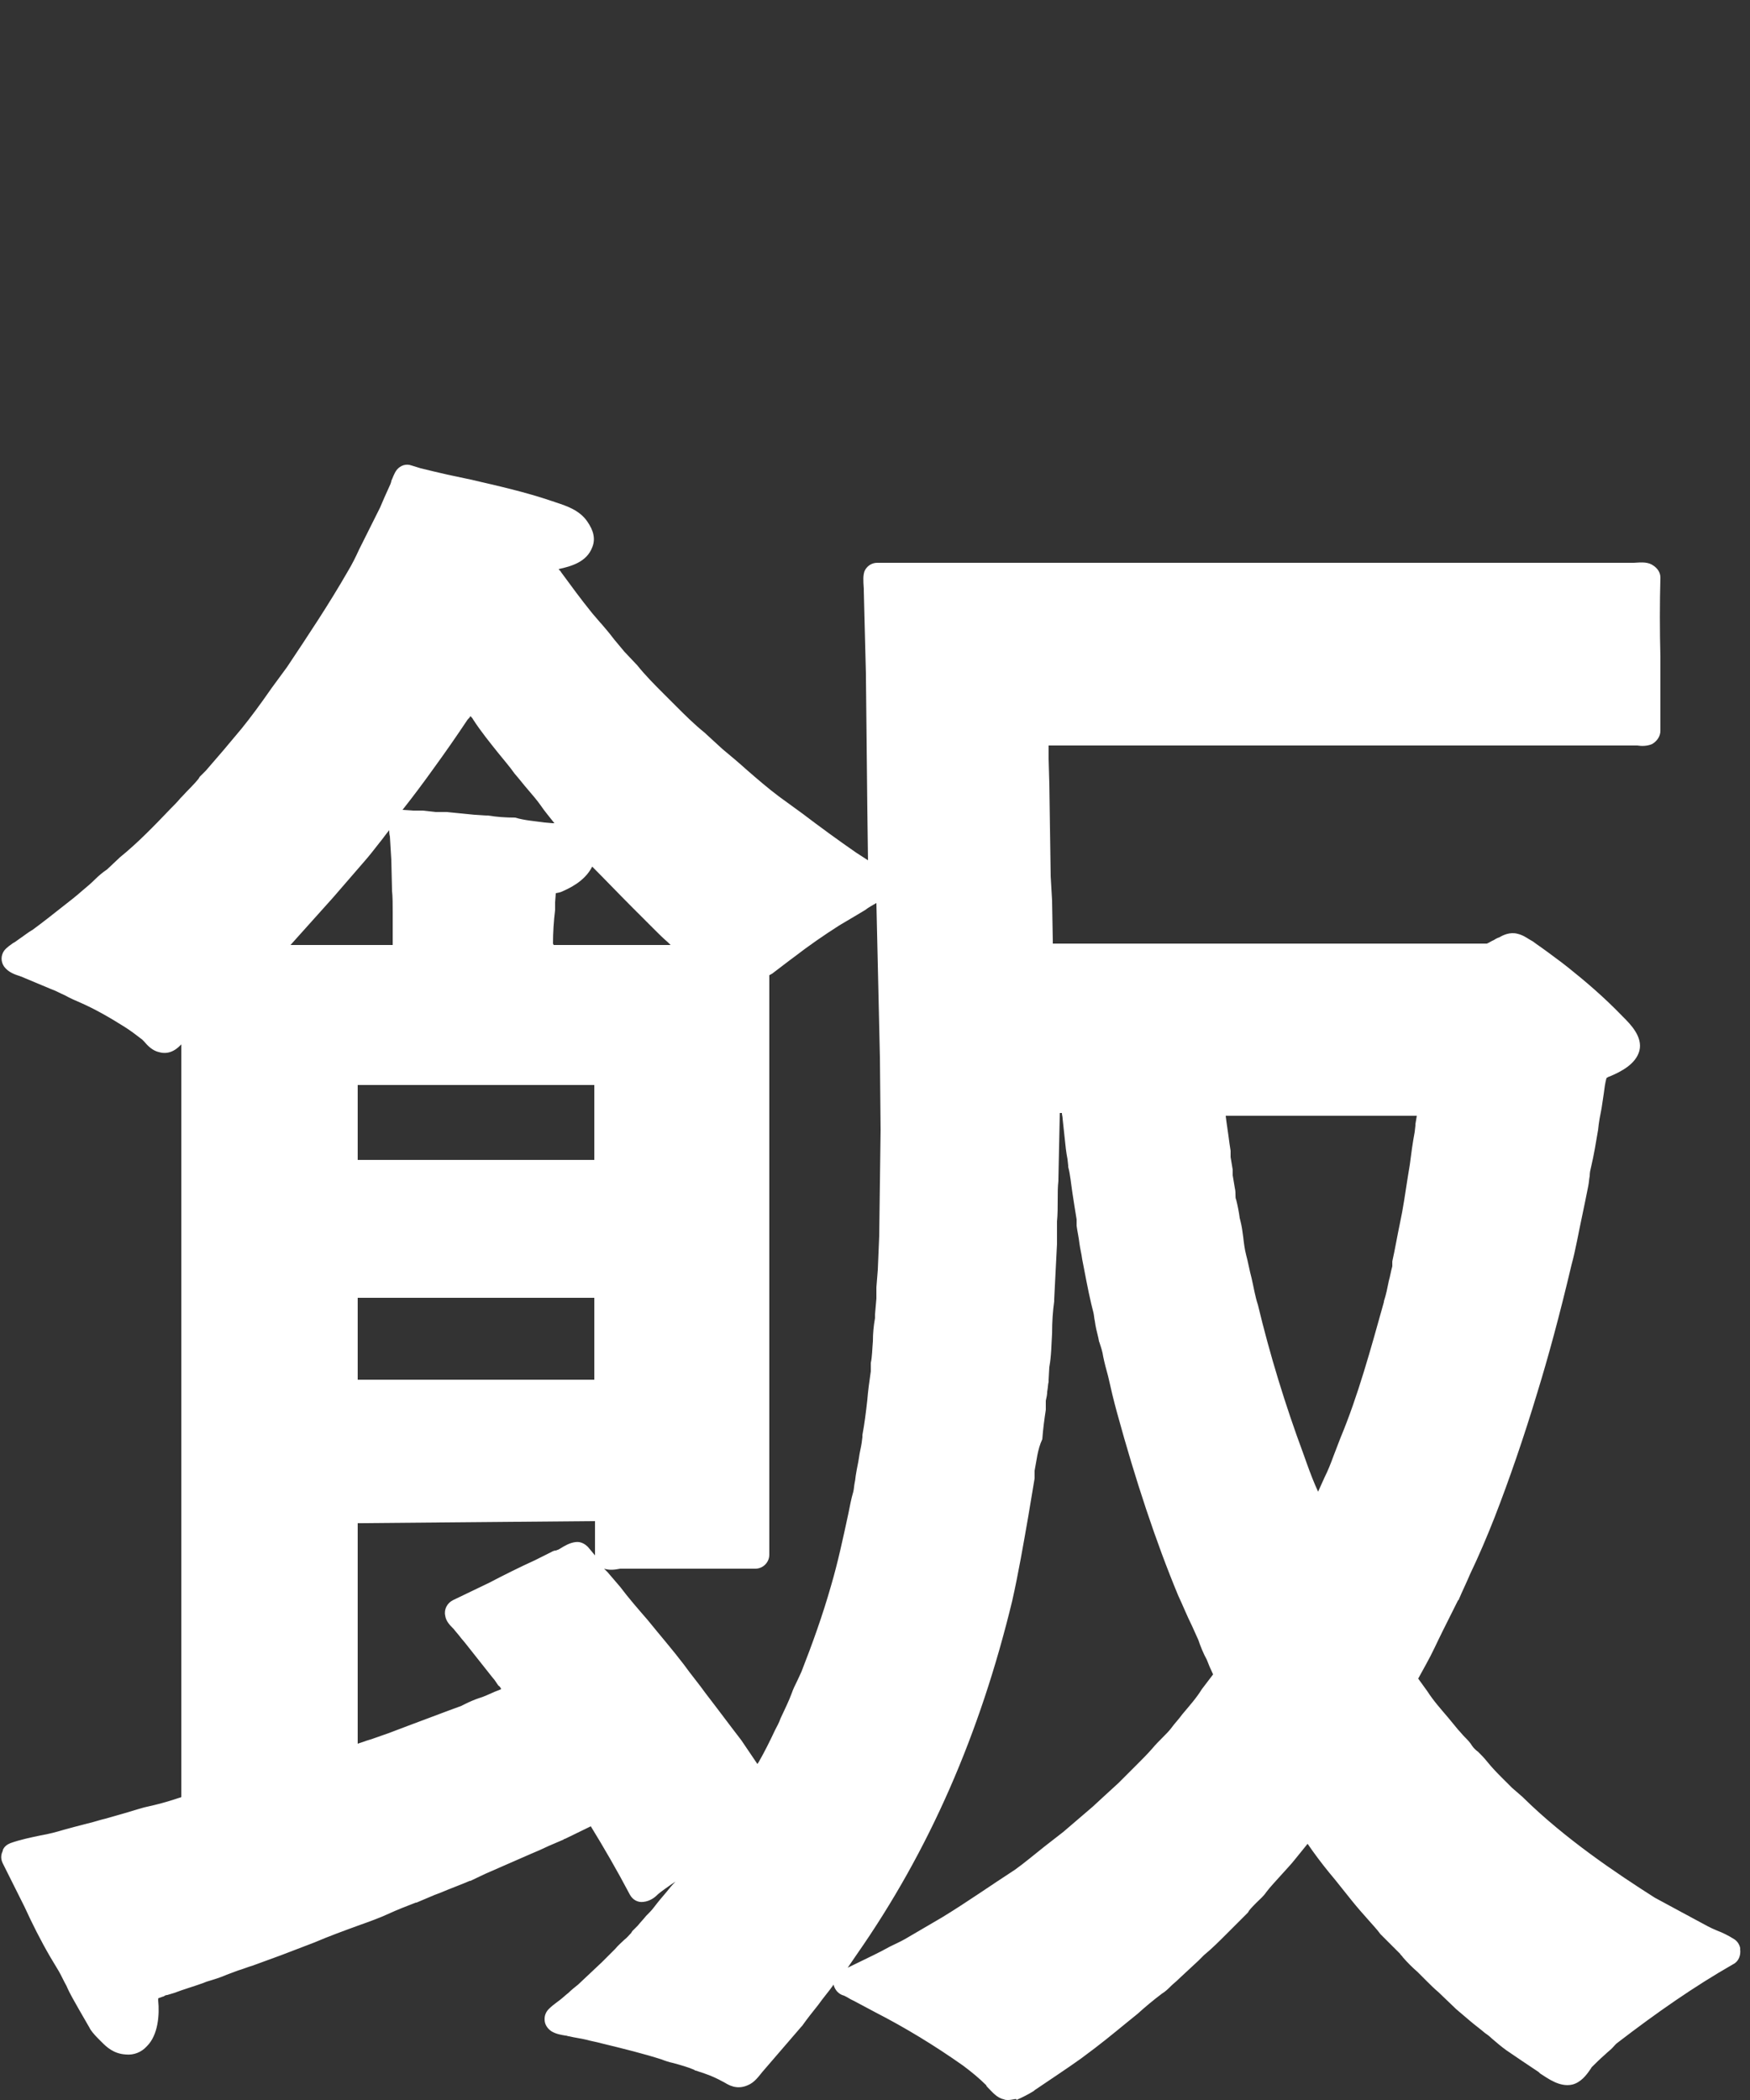 <?xml version="1.0" encoding="utf-8"?>
<!-- Generator: Adobe Illustrator 27.0.0, SVG Export Plug-In . SVG Version: 6.00 Build 0)  -->
<svg version="1.1" id="レイヤー_1" xmlns="http://www.w3.org/2000/svg" xmlns:xlink="http://www.w3.org/1999/xlink" x="0px"
	 y="0px" viewBox="0 0 250 300" style="enable-background:new 0 0 250 300;" xml:space="preserve">
<rect x="0" y="0" width="250" height="300" fill="#333333" stroke="none"/>
<style type="text/css">
	.st0{display:none;}
	.st1{display:inline;}
	.st2{fill:#FF0000;}
	.st3{fill-rule:evenodd;clip-rule:evenodd;fill:#FFFFFF;}
	.st4{fill:#FFFFFF;}
</style>
<g id="レイヤー_1_00000084508000887469200080000014315294546898510238_" class="st0">
	<g class="st1">
		<path class="st2" d="M47.8-602c0,0-1.1,59.1-50.4,108.3c0,0,4.9,2.6,12.6,8.5c8.2,6.3,11.2,11.5,11.2,11.5s36-44.6,52.7-114.2
			c0,0,8.4-1.4,8.9-4.2c0.4-2-3.1-2.8-8.1-4C69.7-597.3,47.8-602,47.8-602z"/>
		<path class="st2" d="M29.8-496.4c0,0,2.7,22.5,2.4,57.4c-0.1,20.5-1.4,53.7-4.6,75.8L60-363c0,0-1.2-24.4-1.2-50.4
			s0-116.5,0-116.5s7.8-2.7,7.8-5.5c0-1.9-2.5-2.8-5.2-3.3c-2.8-0.5-17.8-2.1-17.8-2.1L29.8-496.4z"/>
		<path class="st2" d="M76.7-573.5c0,0,44.3,2.4,83.3,2.4s79-2.4,79-2.4s-1.1,7-1.1,12.8s1.1,13.2,1.1,13.2s-35-2.8-80.8-2.8
			s-81.4,2.8-81.4,2.8s1.2-6.6,1.2-12.9C78-566.7,76.7-573.5,76.7-573.5z"/>
		<path class="st2" d="M101.4-437.7c6.5,0.7,9.1,2.6,22.1,2.6s14.3-2.1,19.5-2.9c3.3-0.5,5.2,24.4-0.1,23.8c-4.7-0.5-6.1-2-19-2
			s-16.6,1.7-22.1,2.3C96.8-413.4,97.1-438.2,101.4-437.7z"/>
		<path class="st2" d="M155.6-437.7c6.5,0.7,11.4,2.6,22.1,2.6c10.7,0,14.3-2.1,19.5-2.9c3.3-0.5,5.2,24.4-0.1,23.8
			c-4.7-0.5-7.2-2-19-2s-16.6,1.7-22.1,2.3C151.1-413.4,151.2-438.2,155.6-437.7z"/>
		<path class="st2" d="M101.4-475.8c6.5,0.7,8.6,2.7,22.1,2.7s14.3-2.2,19.5-2.9c3.3-0.5,5.2,24.3-0.1,23.7
			c-4.7-0.5-11.3-2.1-19-2.1c-8.8,0-16.6,1.7-22.1,2.4C96.8-451.7,97.1-476.2,101.4-475.8z"/>
		<path class="st2" d="M131.8-601.7c0,0-4.6,36.8-25.8,60.4c-21.2,23.6-40,35-54,43.3c0,0,18.9,11.8,24.7,18.2c0,0,53-39.2,67.7-74
			c14.2-34.2,14.6-36.9,14.6-36.9s8.9-0.4,9.1-2.9s-4.5-3.2-6.8-3.6C160.1-597.6,131.8-601.7,131.8-601.7z"/>
		<path class="st2" d="M160.4-560c0,0,10.9,47.6,66.1,74.2c0,0,18.9-16.4,26.1-19.1c0,0-45.5-13.4-61.3-48.2L160.4-560z"/>
		<path class="st2" d="M82.2-490.5c0,0,2.1,34.7-0.7,90.5h27.7c0,0-3.9-81.1,0.3-112.8L82.2-490.5z"/>
		<path class="st2" d="M189.1-410.2h29c0,0-5.6-55.4,1.4-103h-30.4C189.1-513.2,194.1-457.5,189.1-410.2z"/>
		<path class="st2" d="M135.4-533.5c0,0,0,122.9,0,134.4c0,26.2,19.7,33.5,53.2,33.5c33.8,0,60.4-3.9,63.1-40.7
			c0,0-5.2-2.6-13.7-9.5c-5.7-4.6-11.3-11.1-11.3-11.1c0.8,7.8,4.9,34.8-19,34.8c-24.7,0-44.5,3-44.5-10.6s0-120.9,0-120.9
			c2.8-0.4,7.6-3,7.5-4.7s-3.1-2.3-6.4-2.6C160.9-531.3,135.4-533.5,135.4-533.5z"/>
		<path class="st2" d="M101.4-514c6.5,0.7,10.5,2.6,22.1,2.6s14.3-2.1,19.5-2.9c3.3-0.5,5.2,24.4-0.1,23.8c-4.7-0.5-11.3-2-19-2
			c-8.8,0-16.6,1.7-22.1,2.3C96.8-489.8,97.1-514.5,101.4-514z"/>
		<path class="st2" d="M155.6-475.8c6.5,0.7,11.9,2.7,22.1,2.7c10.2,0,14.3-2.2,19.5-2.9c3.3-0.5,5.2,24.3-0.1,23.7
			c-4.7-0.5-11.3-2.1-19-2.1c-8.8,0-16.6,1.7-22.1,2.4C151.1-451.7,151.2-476.2,155.6-475.8z"/>
		<path class="st2" d="M155.6-514c6.5,0.7,9.9,2.6,22.1,2.6c12.2,0,14.3-2.1,19.5-2.9c3.3-0.5,5.2,24.4-0.1,23.8
			c-4.7-0.5-11.3-2-19-2c-8.8,0-16.6,1.7-22.1,2.3C151.1-489.8,151.2-514.5,155.6-514z"/>
	</g>
	<g class="st1">
		<path class="st2" d="M57.9,57.6c0,0-10.2,44.2-60.1,70.7c0,0,13.1,7.5,22,19.9c0,0,40.2-30.4,63-78.4c0,0,5.7-0.5,6.1-2.7
			s-3-3.6-7.2-4.6C77.6,61.4,57.9,57.6,57.9,57.6z"/>
		<path class="st2" d="M67.9,84.8c0,0,17.3,34.1,38.4,49.5c0,0,18.2-13.9,26.1-17.7c0,0-32.9-14.3-52.1-50.6L67.9,84.8z"/>
		<path class="st2" d="M57.2,113.2V132h21.5l0.3-11.9c0,0,6.1-2,6.2-4.3s-3.5-2.6-6.2-2.6S57.2,113.2,57.2,113.2z"/>
		<path class="st2" d="M23.3,128.8c0,0,7.2,58.1-1.7,141.2l30.7-14.7c0,0-4.2-56-1.5-112.3L23.3,128.8z"/>
		<path class="st2" d="M30.3,128.3c0,0,24.2,2.5,38.5,2.5s38.8-3.1,38.8-3.1v21.9c0,0-28.4-2.5-38.2-2.5s-37.9,2.5-37.9,2.5
			L30.3,128.3z"/>
		<path class="st2" d="M30.3,159.6c0,0,22.5,2.5,36,2.5s36.2-3.1,36.2-3.1v22c0,0-26.6-2.5-35.7-2.5S31.3,181,31.3,181L30.3,159.6z"
			/>
		<path class="st2" d="M30.3,191.1c0,0,22.5,2.7,36,2.7s36.2-3.4,36.2-3.4v23.9c0,0-26.6-2.7-35.7-2.7s-35.4,2.7-35.4,2.7
			L30.3,191.1z"/>
		<path class="st2" d="M81.6,131.4c0,0,3.7,23.3,3.7,41.1s-2.8,47.9-2.8,47.9s6.9-1.4,13.9-1c7.9,0.3,13.3,1,13.3,1
			s-2.4-28.6-2.4-44.8s1.6-44.5,1.6-44.5L81.6,131.4z"/>
		<path class="st2" d="M3.3,257c0,0,47.3-4.3,72.8-20.7l17.3,17.9c0,0-37.7,19.2-71.3,26.3c0,0,1.2,5.8-1,7.2
			c-2.1,1.3-4.6-2-5.9-4.9S3.3,257,3.3,257z"/>
		<path class="st2" d="M65.6,232.5c0,0,14.6,8.3,29.7,38.8l20.3-12.9c0,0-14.5-22.3-28-34.1L65.6,232.5z"/>
		<path class="st2" d="M150.9,101.1c0.7,6.1,0.6,6.3,0.3,79.2c-0.4,72.9-43.2,110.8-43.2,110.8c-10-8.6-30-10.4-30-10.4
			c32.2-27.2,42.5-62.2,46.5-99c3.9-36.8,1.1-110.1,1.1-110.1s31.7,2.7,61.7,2.7s54.6-2.3,54.6-2.3s-1.4,7.1-1.4,13.8
			c0,6.6,2.2,15,2.2,15s-32.5-2-55.9-2C170.3,98.8,150.9,101.1,150.9,101.1z"/>
		<path class="st2" d="M147.1,126.4c0,0,16.5,3.2,38.6,2.8c12.4-0.2,23.7-1.4,33.6-2.8c0,0,16,17.8,16,18
			c-5.7,38-21.1,111.3-84.6,149.6c0,0-5-7.9-25.4-19.3c0,0,73.3-28.6,80.4-120.4c0,0-6.2-2.1-17-2.3c-10.9-0.1-16.7,2.1-34.5,7.6
			L147.1,126.4z"/>
		<path class="st2" d="M170.2,143.9c0,0,7.4,93,82.8,128.7c0,0-10.2,2.2-25.4,21.4c0,0-74.2-41.3-78.2-148.7L170.2,143.9z"/>
	</g>
</g>
<g>
	<path class="st3" d="M246.9,278.5c-1.1-0.7-2.4-1.1-3.6-1.7c-1.6-0.8-3.3-1.8-4.9-2.6c-0.9-0.5-1.8-1-2.8-1.5
		c-6.9-4.4-13.6-9-19.2-14.6c-0.5-0.5-1.1-0.9-1.6-1.4c-0.4-0.4-0.8-0.8-1.2-1.3c-0.9-0.8-1.8-1.8-2.6-2.7c-0.6-0.8-1.4-1.4-2-2.2
		s-1.4-1.5-2.1-2.3c-1.5-1.8-3-3.6-4.4-5.5c-0.7-0.9-1.4-1.9-2.1-2.8c0.6-1.1,1.2-2.1,1.8-3.2c1.1-1.9,2-3.9,3-5.8
		c0.5-1,1-2,1.5-3.1c1.7-3.9,3.5-7.7,5.1-11.7c2.3-5.7,4.4-11.7,6.1-17.6c1.8-5.9,3.4-12,4.8-18.2c0.9-3.8,1.6-7.5,2.4-11.3
		c0.2-1,0.2-1.8,0.5-2.7c0.6-2.7,1-5.5,1.5-8.2c0.3-1.5,0.4-3,0.8-4.5c0-0.2,0.1-0.5,0.1-0.7c0.2-0.3,1.1-0.6,1.5-0.7
		c1-0.4,2.8-1.2,3.1-2.3c0.2-1-1.4-2.5-1.9-3c-2.4-2.5-5-4.8-7.6-6.9c-1.5-1.1-2.8-2.3-4.4-3.3c-0.6-0.4-1.2-1-1.9-1.1
		c-0.4-0.1-0.9,0.2-1.2,0.4c-0.7,0.4-1.6,1-2.5,1.2c-4.6,0-9.1,0-13.7,0c-11.3,0-22.5,0-33.8,0c-3.7,0-7.3,0-11,0
		c-1.2,0-2.4,0-3.6,0c-0.7,0-1.5,0-2.1,0c-0.2-0.3,0-1.6-0.1-2.1c0-2-0.1-3.9-0.1-5.8c-0.1-1.2-0.1-2.4-0.2-3.6c0-0.5,0-1,0-1.5
		s0-1,0-1.5c0-0.6,0-1.3,0-1.9c0-0.7-0.1-1.4-0.1-2c0-0.9,0-1.8-0.1-2.7c0-1.3,0-2.5,0-3.8c0-1.2-0.1-2.4-0.1-3.6c0-0.5,0-1,0-1.4
		c0-0.8,0-1.6-0.1-2.4c0.1-0.2,1-0.1,1.3-0.1c1.3,0,2.6,0,4,0c5.4,0,10.8,0,16.2,0c15.7,0,31.2,0,46.9,0c4.6,0,9,0,13.6,0
		c1.3,0,2.6,0,3.9,0c0.5,0,1.3,0.1,1.7-0.1c0-2.3,0-4.6,0-6.8c0-5,0-10.3,0-15.1c-0.3-0.2-1.7-0.1-2.2-0.1c-1.9,0-3.7,0-5.6,0
		c-6.9,0-13.8,0-20.7,0c-27.2,0-54.2,0-81.4,0c-0.1,0.3,0,1.5,0,1.9c0,1.7,0.1,3.3,0.1,5c0.1,2.3,0.1,4.6,0.2,6.8c0,1.1,0,2.3,0,3.4
		c0,0.7,0,1.4,0,2c0,1.8,0.1,3.7,0.1,5.5c0,2.8,0,5.6,0.1,8.3c0,1.5,0.1,3,0.1,4.4c0,0.7,0,1.5,0,2.2c0,0.5,0,1,0,1.4
		c0,1.5,0,3,0.1,4.5c0,1.4,0,2.8,0,4.2c0,0.6,0,1.3,0.1,1.9c0,1.2,0.1,2.3,0.1,3.5c0.1,2.6,0.1,5.3,0.2,7.8c0,0.5,0,1,0,1.5
		c0,1.4,0.1,2.8,0.1,4.2c0,1,0,1.9,0,2.9c0,2.5,0,5.1,0,7.5s0,5.1-0.1,7.5c0,1.1-0.1,2.1-0.1,3.2c0,1.5,0,3-0.1,4.6
		s-0.1,3.2-0.2,4.8c-0.1,0.8-0.1,1.7-0.2,2.5c0,0.5,0,1.1,0,1.6c-0.1,0.8-0.1,1.6-0.2,2.3c0,0.2,0,0.5,0,0.7
		c-0.3,2.1-0.2,4.6-0.5,6.5c0,0.4,0,0.7,0,1.1c-0.5,3.1-0.6,6.2-1.2,9.2c0,0.3,0,0.6-0.1,0.9c-0.3,1.5-0.5,3.1-0.8,4.6
		c-0.2,1-0.2,1.7-0.4,2.7c-1,4.7-1.9,9.2-3.2,13.6c-1.2,4.3-2.6,8.4-4.2,12.4c-0.4,1-1,2-1.3,3.1c-0.5,1.3-1,2.6-1.6,3.8
		c-1,2.1-2,4.3-3.2,6.2c-0.4,0.7-0.8,1.4-1.2,2.1c-0.1,0.3-0.4,0.5-0.4,0.8h-0.1c-0.5-0.5-0.8-1.2-1.2-1.8c-0.9-1.4-1.9-2.7-2.8-4.1
		c-2.7-3.7-5.5-7.2-8.1-10.8c-2.9-3.8-6-7.3-9-11.1c-1.1-1.4-2.3-2.6-3.4-4c-0.4-0.5-0.8-1-1.3-1.5c-0.5,0.1-1.4,0.6-1.8,0.8
		s-0.7,0.3-1.1,0.5c-0.7,0.4-1.5,0.8-2.2,1.1c-4,1.7-7.7,3.9-11.7,5.7c0.1,0.3,0.6,0.8,0.8,1.1c0.6,0.7,1.2,1.4,1.8,2.1
		c1.3,1.6,2.5,3.2,3.8,4.8c0.9,1.2,1.7,2.6,2.7,3.7v0.1c-0.1,0.2-1.3,0.5-1.6,0.7c-1.4,0.5-2.7,1.1-4.2,1.6c-0.8,0.3-1.7,0.7-2.4,1
		c-1.2,0.5-2.4,0.9-3.5,1.4c-2.3,0.9-4.7,1.7-6.9,2.6c-0.6,0.2-1.3,0.4-1.9,0.6c-1,0.4-2.1,0.7-3.2,1.1c-0.6,0.2-1.3,0.4-1.9,0.7
		l0,0c-0.1-0.2,0-0.5,0-0.7c0-0.7,0-1.5,0-2.2c0-2.4,0-4.8,0-7.1c0-8.7,0-17.4,0-26.2c12.6,0,25.2,0,37.7,0c0.2,0.3,0.1,1.4,0.1,1.9
		c0,1.6,0,3.1,0,4.7c0.3,0.2,1.1,0.1,1.6,0.1c1.3,0,2.5,0,3.8,0c5.1,0,10.1,0,15.3,0c0-27.9,0-55.7,0-83.7c0.1-0.3,0.8-0.8,1.1-1
		c1.1-0.9,2.2-1.7,3.4-2.6c2.1-1.5,4.3-3,6.5-4.5c0.9-0.5,1.8-1,2.7-1.6c1.5-0.9,3-2,4.7-2.6c0-0.1-0.9-0.6-1.1-0.7
		c-1-0.6-1.9-1.3-2.9-1.9c-3.8-2.6-7.4-5.4-11.1-8c-2.9-2.1-5.4-4.6-8.1-6.7c-0.8-0.8-1.6-1.5-2.4-2.3c-1.8-1.5-3.5-3.2-5.1-4.9
		c-1.7-1.7-3.4-3.3-4.9-5.2c-0.6-0.6-1.2-1.2-1.8-1.9c-1.1-1.4-2.4-2.6-3.5-4.1c-0.4-0.5-0.8-1-1.2-1.4c-1.5-2-3-3.9-4.5-5.9
		c-0.5-0.7-1-1.4-1.4-2.1c-0.1-0.2-0.3-0.4-0.4-0.6c0-0.2,0.2-0.3,0.2-0.5c0.4-0.2,1-0.1,1.4-0.2c1.6-0.4,3.9-0.7,4.4-2.1
		c0.3-0.7-0.2-1.4-0.5-1.8c-0.9-1.2-2.5-1.6-4.1-2.2c-4.2-1.5-8.7-2.4-13.3-3.4c-1.7-0.4-3.6-0.8-5.4-1.2c-0.4-0.1-0.9-0.2-1.3-0.4
		c-0.3,0.4-0.4,1-0.7,1.5c-0.5,1.1-1,2.3-1.5,3.4c-0.6,1.2-1.2,2.5-1.9,3.7c-1,1.8-1.9,3.7-2.9,5.5c-2.9,5-5.9,9.6-9.1,14.3
		c-0.7,0.9-1.3,1.7-2,2.6c-1.4,2-2.9,3.9-4.4,5.8c-0.9,1-1.7,2.1-2.6,3.1c-0.9,1-1.7,2-2.6,2.9c-0.3,0.3-0.6,0.6-0.9,0.9
		c-0.8,1-1.8,2-2.7,2.9c-2.9,3-5.7,6.1-8.9,8.7c-0.6,0.6-1.2,1.1-1.8,1.7c-1.2,1-2.3,2.1-3.6,3c-2.4,1.9-4.7,3.8-7.1,5.6
		c-0.9,0.6-1.8,1.3-2.6,1.9c-0.3,0.2-0.9,0.5-1,0.7c0.3,0.4,1.1,0.5,1.6,0.7c1.4,0.6,2.9,1.2,4.3,1.8s2.7,1.4,4.1,1.9
		c2.4,1,4.6,2.3,6.7,3.7c0.9,0.6,1.8,1.3,2.7,2c0.4,0.4,1.1,1.3,1.6,1.4c0.7,0.2,1.1-0.5,1.4-0.8c0.9-0.8,1.8-1.6,2.7-2.3
		c0.1-0.1,0.2-0.2,0.4-0.4H28c0,0,0,0,0.1,0c0,37.8,0,75.6,0,113.4c-0.1,0.2-1.3,0.4-1.6,0.5c-1.7,0.6-3.5,1-5.2,1.4
		c-1.8,0.5-3.7,1.1-5.5,1.6c-2,0.6-4,1-5.8,1.6c-2.5,0.7-5.1,1-7.4,1.8l0,0c1,2.1,2.1,4.3,3.1,6.3c1.1,2.5,2.3,4.9,3.6,7.1
		c0.3,0.6,0.5,1.1,0.8,1.7c1,1.8,1.9,3.7,2.9,5.4c0.5,0.9,1,1.8,1.5,2.6c0.4,0.6,0.9,1,1.4,1.5c0.6,0.6,1.2,1.2,2.2,1.2
		c2.1,0.1,2.8-3.2,2.5-5.6c0-0.2-0.2-1.8-0.2-1.8c0.1-0.2,1.9-0.7,2.2-0.8c0.5-0.2,1-0.3,1.6-0.5c1.5-0.6,3.2-1.1,4.8-1.6
		c1.5-0.5,3-1.1,4.4-1.6c2.1-0.7,4.1-1.4,6.1-2.2c3.8-1.4,7.4-2.9,11.2-4.3c2.7-1,5.3-2.2,7.9-3.2c0.9-0.4,1.8-0.8,2.6-1.2
		c1.7-0.7,3.3-1.4,5.1-2.1c0.7-0.3,1.5-0.7,2.2-1c2.7-1.1,5.3-2.3,7.8-3.4c1.2-0.5,2.3-1.1,3.6-1.6c1.2-0.6,2.5-1.2,3.7-1.7
		c0.3-0.2,1.4-0.7,1.6-0.8c2.3,3.7,4.5,7.5,6.5,11.4c0.4,0,0.7-0.4,1-0.6c0.6-0.5,1.3-1,2-1.4c2.5-1.8,5-3.5,7.4-5.3
		c0.7-0.5,1.5-1,2.2-1.6c0.2-0.2,0.5-0.6,0.8-0.6c-0.1,0.3-0.4,0.6-0.6,0.8c-0.3,0.5-0.6,0.9-0.9,1.4c-1.3,2-2.7,3.9-4.2,5.8
		c-1.5,2-3.1,3.8-4.7,5.7c-0.7,0.9-1.6,1.7-2.4,2.6c-0.3,0.3-0.6,0.6-0.9,0.9c-0.7,0.9-1.6,1.5-2.3,2.4c-0.7,0.7-1.3,1.4-2,2.1
		c-1.2,1.1-2.3,2.2-3.5,3.3c-0.9,0.7-1.7,1.6-2.6,2.3c-0.5,0.4-1,0.7-1.4,1.1v0.1c0.5,0.3,1.3,0.3,2,0.5c1.5,0.4,3.1,0.6,4.6,1
		c3,0.7,5.9,1.5,8.8,2.4c1.7,0.5,3.4,0.9,5,1.6c0.4,0.1,0.8,0.3,1.2,0.4c1,0.4,1.9,0.9,2.8,1.3c0.5,0.3,1,0.8,1.8,0.4
		c0.6-0.3,1.1-1,1.5-1.5c0.9-1.1,1.8-2.1,2.7-3.2c0.9-1.1,1.8-2.2,2.7-3.2c1.7-2.2,3.5-4.3,5.1-6.5c0.8-1.2,1.7-2.4,2.5-3.7
		c9.9-14.2,17.3-30.2,21.9-49.8c1.3-5.6,2.1-11.5,3.2-17.3c0-0.3,0-0.6,0-0.9c0.5-2.8,0.6-5.8,1.1-8.7c0-0.4,0-0.7,0-1.1
		c0.1-0.9,0.2-2,0.4-2.9c0-0.6,0.1-1.2,0.1-1.9c0.5-3,0.3-6.3,0.7-9.4c0-0.4,0-0.9,0-1.3c0.1-0.8,0.1-1.6,0.2-2.5
		c0.1-1.4,0.1-2.8,0.2-4.2c0-0.7,0-1.5,0-2.2c0-0.4,0-0.7,0-1.1c0.3-1.8,0-4,0.2-5.8c0-0.6,0-1.3,0-1.9c0-0.8,0-1.7,0.1-2.5
		c0-1.2,0-2.4,0-3.6c0-1.1,0-2.2,0.1-3.3c0,0,0,0,0-0.1c1.3,0,2.7,0,4,0c0.3,0.6,0.2,1.6,0.3,2.4c0.3,1.9,0.4,4,0.7,5.9
		c0,0.3,0,0.7,0.1,1c0.5,2.5,0.7,5.2,1.2,7.6c0,0.2,0,0.5,0,0.7c0.3,1.6,0.5,3.2,0.8,4.8c0.5,2.6,1.1,5.2,1.6,7.6
		c0.3,1.3,0.4,2.4,0.8,3.6c0,0.2,0.1,0.4,0.1,0.6c0.3,1.1,0.5,2.2,0.8,3.3c0.5,2.2,1.1,4.5,1.7,6.6c2.5,8.9,5.4,17.6,8.7,25.8
		c0.6,1.5,1.2,2.9,1.9,4.3c0.8,1.6,1.3,3.2,2.1,4.7c0.4,0.8,0.7,1.6,1.1,2.3c0.1,0.2,0.4,0.6,0.4,0.9c-0.8,1-1.5,2-2.3,3
		c-1.4,2-3,3.7-4.5,5.6c-0.8,1-1.9,1.9-2.7,2.9c-0.9,1.1-1.8,2-2.8,3c-0.5,0.5-0.9,0.9-1.4,1.4c-0.3,0.3-0.5,0.5-0.8,0.8
		c-0.8,0.7-1.6,1.4-2.4,2.2c-0.4,0.4-0.9,0.9-1.3,1.3c-1.4,1.2-2.9,2.5-4.3,3.7c-2.3,1.8-4.6,3.7-6.9,5.5c-3.4,2.5-6.9,4.8-10.5,6.9
		c-1.8,1-3.5,2.1-5.3,3.1c-1.5,0.9-3.1,1.5-4.6,2.4c-1.5,0.7-3,1.5-4.5,2.2v0.1c0.7,0.2,1.3,0.7,1.9,1c1,0.5,2,1.1,3,1.6
		c4.4,2.5,8.6,5,12.7,7.8c1.3,0.9,2.5,1.9,3.6,3c0.4,0.4,1.1,1.4,1.6,1.5c0.4,0.1,0.8-0.2,1-0.3c0.9-0.4,1.6-0.8,2.4-1.3
		c2.3-1.4,4.4-2.9,6.5-4.4c0.7-0.5,1.4-1.1,2.1-1.6c3.4-2.4,6.3-5.2,9.5-7.6c0.8-0.6,1.5-1.3,2.3-2c0.9-0.8,1.8-1.7,2.7-2.5
		c0.3-0.3,0.6-0.6,0.8-0.8c1.4-1.1,2.6-2.5,3.9-3.7c0.8-0.8,1.6-1.6,2.3-2.3c0.8-1,1.7-1.8,2.5-2.7c1.3-1.7,2.9-3.2,4.2-4.8
		c0.6-0.8,1.3-1.6,1.9-2.3c0.3-0.4,0.6-0.8,1-1.2c0.1-0.2,0.3-0.4,0.4-0.6c0.3,0.1,0.5,0.6,0.7,0.9c0.5,0.7,1.1,1.5,1.6,2.2
		c1.7,2.5,3.8,4.7,5.6,7c1.2,1.6,2.8,3.1,4.1,4.7c0.7,0.7,1.4,1.4,2,2.1c0.4,0.4,0.8,0.8,1.2,1.2c0.5,0.7,1.2,1.3,1.8,1.9
		c1.1,0.9,2,2,3.1,2.9c0.8,0.8,1.7,1.6,2.5,2.3c1.4,1.1,2.7,2.3,4.1,3.4c1,0.8,2,1.7,3,2.4c1.5,1.1,3,2.1,4.6,3.1
		c0.7,0.4,2.3,1.7,3.3,1.5c0.6-0.1,1.3-1.3,1.7-1.8c0.6-0.8,1.4-1.5,2.2-2.1c0.7-0.5,1.2-1.2,1.9-1.7c5.3-4.1,10.8-7.9,16.8-11.4
		C246.9,278.5,246.9,278.5,246.9,278.5z M36.9,137C36.9,137,36.9,136.9,36.9,137C36.8,136.9,36.8,136.9,36.9,137
		c0.1-0.3,0.3-0.4,0.5-0.6c0.8-1,1.8-1.7,2.6-2.7c2.1-2.3,4.2-4.6,6.1-6.8c1.5-1.7,3-3.4,4.4-5.2c3.4-4.3,6.7-8.5,9.9-13.1
		c1.6-2.3,3.2-4.6,4.8-6.8c0.6-0.9,1.4-1.8,1.9-2.9c0.3,0.1,0.6,0.6,0.7,0.9c0.4,0.7,0.9,1.3,1.4,1.9c1.9,2.6,3.9,5.1,5.8,7.5
		c1.2,1.5,2.5,3,3.7,4.5c4,5.2,8.4,10,13.1,14.6c0.9,0.9,1.8,1.7,2.6,2.6c0.7,0.7,1.5,1.5,2.3,2.2c0.4,0.4,0.9,0.9,1.3,1.3
		c0.7,0.6,1.4,1.3,2.1,1.8c0.2,0.2,0.5,0.4,0.7,0.6c-0.1,0.2-0.7,0-1,0.1c-1.2,0-2.4,0-3.6,0c-4.7,0-9.3,0-14,0c-1.3,0-2.6,0-3.9,0
		c-0.4,0-1.1,0.1-1.3-0.1c0-0.7,0-1.4,0-2.1c0-1.8,0.1-3.4,0.3-5.1c0-0.3,0-0.6,0-0.9c0-0.6,0.1-1.2,0.1-1.7c0-0.3,0-0.6,0.1-0.9
		c0.1-0.2,1.6-0.5,1.9-0.6c1.6-0.6,3.3-1.6,3.7-3.5c0.1-0.7-0.3-1-0.6-1.4c-0.6-0.8-2.6-1.1-3.9-1.3c-0.4,0-0.8,0-1.2-0.1
		c-2.7-0.4-5.6-0.3-8.2-0.7c-0.6,0-1.2-0.1-1.8-0.1c-1.3-0.1-2.6-0.2-4-0.4c-0.5,0-1,0-1.5,0c-0.6-0.1-1.3-0.1-1.9-0.2
		c-0.4,0-0.9,0-1.3,0c-0.5,0-1-0.1-1.4-0.1c-0.1,0.2,0.1,1.1,0.1,1.4c0.1,1.2,0.1,2.4,0.2,3.5c0,1.1,0,2.1,0,3.2c0,0.3,0,0.7,0,1
		c0.2,1.4,0.1,3.2,0.1,4.8c0,1.8,0,3.5,0,5.3c-0.4,0.2-1.2,0.1-1.7,0.1c-1.4,0-2.8,0-4.2,0C47.1,137,41.9,137,36.9,137z M86.9,154.1
		c0,0.8,0,1.7,0,2.5c0,3.7,0,7.3,0,11c-0.1,0.1-2,0-2.4,0c-2.3,0-4.6,0-6.9,0c-9.4,0-18.9,0-28.5,0c-0.1-0.1,0-0.3,0-0.5
		c0-1.1,0-2.2,0-3.2c0-3.7,0-7.2,0-10.9c0,0,0-0.1,0.1-0.1c12.6,0,25.1,0,37.7,0C87,153.2,86.9,153.8,86.9,154.1z M49.2,197.8
		c0-1,0-2.1,0-3.1c0-3.8,0-7.5,0-11.3c0,0,0.1,0,0.1-0.1c1.1,0.1,2.4,0.1,3.5,0.1c2,0,4,0,5.9,0c6,0,12,0,18,0c3.4,0,6.7,0,10.2,0
		c0.2,0.1,0.1,0.7,0.1,1c0,1,0,1.9,0,2.9c0,4,0,7.8,0,11.8c-12.6,0-25.2,0-37.8,0C49.1,198.8,49.2,198.2,49.2,197.8z M200.6,181.2
		c-0.4,1.7-0.7,3.5-1.2,5.2c-1.9,6.8-3.8,13.5-6.2,19.7c-0.3,0.9-0.7,1.8-1,2.6c-0.8,2-1.8,4.1-2.7,6c-0.4,1-0.9,2.2-1.5,3
		c0,0,0,0-0.1,0c-0.2-0.5-0.3-0.9-0.5-1.4c-1.3-2.6-2.2-5.4-3.3-8.1c-2.6-6.7-4.9-14.1-6.6-21.5c-0.6-2.4-1.1-4.9-1.6-7.1
		c-0.4-1.6-0.5-3.1-0.8-4.8c-0.2-0.9-0.4-2-0.6-3c-0.1-0.6-0.1-1.1-0.2-1.8c-0.1-0.6-0.2-1.3-0.4-1.9c0-0.3,0-0.5-0.1-0.8
		c-0.1-0.6-0.2-1.3-0.3-1.9c0-0.2,0-0.5,0-0.7c-0.3-1.3-0.3-2.9-0.6-4.3c-0.1-0.4-0.1-0.8-0.2-1.2c0-0.2,0-0.5,0-0.7
		c-0.1-0.4-0.2-0.7-0.2-1.1c0,0,0-0.1,0.1-0.1c10.5,0,21.1,0,31.6,0c0.1,0.1-0.1,1-0.1,1.3c-0.1,0.7-0.2,1.5-0.3,2.2
		c0,0.3,0,0.7-0.1,1c-0.6,3.9-1.1,7.8-1.8,11.6c-0.5,2.4-0.9,4.8-1.4,7C200.7,180.8,200.7,181,200.6,181.2z"/>
	<path class="st4" d="M144,300c-0.2,0-0.4,0-0.6-0.1c-1-0.2-1.7-1.1-2.3-1.7c-0.1-0.1-0.2-0.2-0.2-0.3c-1-1-2.1-1.9-3.3-2.8
		c-4.1-2.9-8.4-5.5-12.5-7.6l-3-1.6c-0.2-0.1-0.4-0.2-0.6-0.3c-0.3-0.2-0.7-0.4-0.9-0.5c-0.8-0.2-1.3-0.8-1.5-1.5v-0.1l0,0
		c-0.7,1-1.5,1.9-2.2,2.9c-0.8,1-1.6,2-2.3,3l-0.1,0.1l-5.6,6.5c-0.5,0.6-1.1,1.5-2.1,1.9c-1.6,0.7-2.8-0.1-3.3-0.4
		c-0.1,0-0.1-0.1-0.2-0.1c-0.9-0.5-1.8-0.9-2.7-1.2l-1.2-0.4c-0.1,0-0.1,0-0.2-0.1c-0.9-0.4-2-0.7-3.1-1c-0.5-0.1-1.1-0.3-1.6-0.5
		c-2.5-0.8-5.3-1.5-8.6-2.3c-0.7-0.2-1.4-0.3-2.1-0.5c-0.8-0.2-1.7-0.3-2.5-0.5c-0.2,0-0.3-0.1-0.5-0.1c-0.6-0.1-1.3-0.2-2-0.6
		c-0.6-0.4-1-1-1-1.7v-0.1c0-0.5,0.2-1,0.6-1.4s0.8-0.7,1.2-1l0.4-0.3c0.4-0.3,0.8-0.7,1.2-1c0.4-0.4,0.9-0.8,1.4-1.2l3.4-3.2
		l1.9-1.9c0.4-0.5,0.9-0.9,1.3-1.3c0.4-0.3,0.7-0.7,1-1c0-0.1,0.1-0.1,0.1-0.2l0.8-0.8c0.4-0.5,0.8-0.9,1.2-1.4
		c0.4-0.4,0.8-0.8,1.1-1.2c0.6-0.8,1.2-1.5,1.8-2.2c0.4-0.5,0.8-1,1.3-1.5l-0.6,0.4c-0.7,0.5-1.3,0.9-1.9,1.4l-0.1,0.1
		c-0.3,0.3-1,0.9-2,1c-0.8,0.1-1.5-0.3-1.9-1c-1.9-3.6-3.7-6.7-5.6-9.8l-3.7,1.8c-0.1,0-0.1,0-0.2,0.1c-0.7,0.3-1.4,0.6-2.1,0.9
		c-0.4,0.2-0.9,0.4-1.3,0.6l-1.4,0.6c-2.1,0.9-4.3,1.9-6.4,2.8l-2.1,1h-0.1c-1.4,0.6-2.8,1.1-4.2,1.7l-0.8,0.3l-2.6,1.1h-0.1
		c-1.3,0.5-2.6,1-3.9,1.6c-1.3,0.6-2.7,1.1-4.1,1.6c-2.2,0.8-4.4,1.6-6.5,2.5c-1.6,0.6-3.1,1.2-4.7,1.8c-1.4,0.5-2.7,1-4.1,1.5
		c-0.7,0.2-1.4,0.5-2.1,0.7c-0.5,0.2-1.1,0.4-1.6,0.6c-0.9,0.4-1.9,0.7-2.9,1l-0.5,0.2c-1.4,0.5-2.8,0.9-4.1,1.4
		c-0.3,0.1-0.7,0.2-1,0.3c-0.2,0-0.4,0.1-0.5,0.2c-0.1,0-0.3,0.1-0.6,0.2c0,0-0.1,0-0.2,0.1v0.3c0.2,2,0,4.9-1.6,6.5
		c-0.8,0.9-1.9,1.3-3,1.2c-1.8-0.1-2.8-1.1-3.5-1.8l-0.2-0.2c-0.5-0.5-1-1-1.4-1.6c0-0.1-0.1-0.1-0.1-0.2l-1.5-2.6
		c-0.6-1.1-1.3-2.2-1.8-3.4c-0.4-0.7-0.7-1.4-1.1-2.1l-1.2-2c-1.4-2.4-2.6-4.8-3.7-7.2l-3.1-6.2c-0.3-0.6-0.3-1.2,0-1.8v-0.1
		c0.2-0.5,0.6-0.8,1.1-1c1.4-0.5,2.9-0.8,4.3-1.1c1.2-0.2,2.3-0.5,3.3-0.8c1.1-0.3,2.2-0.6,3.4-0.9c0.9-0.2,1.7-0.5,2.6-0.7
		c0.7-0.2,1.4-0.4,2.1-0.6c1.1-0.3,2.3-0.7,3.4-1l1.3-0.3c1.3-0.3,2.6-0.7,3.8-1.1c0.1,0,0.1,0,0.2-0.1V149.2
		c-0.4,0.4-1.5,1.6-3.2,1.1c-0.9-0.2-1.6-0.9-2.1-1.5c-0.1-0.1-0.2-0.2-0.3-0.3c-0.9-0.7-1.7-1.3-2.5-1.8c-1.9-1.2-4.1-2.5-6.4-3.5
		c-0.7-0.3-1.4-0.6-2.1-1c-0.7-0.3-1.4-0.7-2-0.9L3,139.5c-0.1,0-0.2-0.1-0.3-0.1c-0.6-0.2-1.5-0.5-2.1-1.3c-0.5-0.7-0.5-1.6,0-2.3
		c0.4-0.5,0.9-0.8,1.3-1.1c0.1,0,0.1-0.1,0.2-0.1l0.7-0.5c0.6-0.4,1.2-0.9,1.9-1.3c1.5-1.1,3-2.3,4.4-3.4c0.9-0.7,1.8-1.4,2.7-2.2
		c0.6-0.5,1.2-1,1.8-1.6c0.5-0.5,1.1-1,1.7-1.4l1.7-1.6l0.1-0.1c2.6-2.1,5-4.6,7.2-6.9c0.5-0.5,1-1,1.5-1.6l0.2-0.2
		c0.8-0.9,1.7-1.7,2.4-2.6c0-0.1,0.1-0.1,0.1-0.2l0.9-0.9l2.5-2.9l2.6-3.1c1.3-1.6,2.7-3.5,4.3-5.8l2.2-3c3-4.5,6-9,8.7-13.7
		c0.6-1,1.1-2,1.6-3.1c0.4-0.8,0.8-1.6,1.2-2.4l1.8-3.6c0.2-0.5,0.4-0.9,0.6-1.4c0.3-0.7,0.6-1.3,0.9-2c0-0.1,0.1-0.2,0.1-0.4
		c0.2-0.4,0.4-1.1,0.8-1.6c0.5-0.6,1.3-0.9,2.1-0.6l1.3,0.4c1.2,0.3,2.5,0.6,3.8,0.9l3.3,0.7c3.9,0.9,7.9,1.8,11.7,3.1l0.6,0.2
		c1.5,0.5,3.3,1.1,4.4,2.7c0.9,1.3,1.2,2.5,0.7,3.7c-0.8,2.1-3,2.7-4.8,3.1c0.1,0.1,0.1,0.2,0.2,0.2l0.2,0.3
		c1.4,1.9,2.7,3.7,4.4,5.8l1.2,1.4l0.1,0.1c0.6,0.7,1.2,1.4,1.8,2.2c0.5,0.6,1,1.2,1.5,1.8l1.7,1.8L91,95c1.2,1.5,2.5,2.8,3.9,4.2
		l1.6,1.6c1.3,1.3,2.7,2.7,4.2,3.9l0.1,0.1l2.4,2.2c1.2,1,2.4,2,3.5,3c1.5,1.3,3,2.6,4.6,3.8c1.1,0.8,2.2,1.6,3.3,2.4
		c2.5,1.9,5.1,3.8,7.7,5.6l1.7,1.1l-0.1-7.5l-0.2-19.2l-0.3-11.8c0,0,0-0.2,0-0.3c-0.1-1.3-0.1-1.9,0.1-2.5c0.3-0.7,1-1.2,1.8-1.2
		H233c0.1,0,0.3,0,0.4,0c1.3-0.1,2.1-0.1,2.8,0.4c0.6,0.4,1,1,1,1.7c-0.1,3.7-0.1,7.5,0,11.4v10.5c0,0.8-0.5,1.5-1.2,1.9
		c-0.7,0.3-1.5,0.3-2.1,0.2c-0.1,0-0.3,0-0.4,0h-83.7v1.9l0.1,3.5l0.2,13.3l0.2,3.5v0.1l0.1,5.7c0,0.1,0,0.2,0,0.3h3.8h58.2
		c0.3-0.1,0.7-0.4,1-0.5c0.3-0.2,0.5-0.3,0.8-0.4c0.5-0.3,1.5-0.8,2.6-0.5c0.9,0.2,1.6,0.8,2.2,1.1c0.1,0.1,0.3,0.2,0.4,0.3
		c1.3,0.9,2.5,1.8,3.7,2.7l0.9,0.7c2.5,2,5.1,4.2,7.8,7l0.1,0.1c1,1,2.8,2.8,2.3,4.8c-0.5,1.9-2.6,3-4.3,3.7c-0.1,0-0.2,0.1-0.4,0.2
		c-0.2,0.7-0.3,1.5-0.4,2.3c-0.1,0.7-0.2,1.3-0.3,2c-0.2,1-0.4,2-0.5,3.1c-0.3,1.8-0.6,3.6-1,5.3c-0.1,0.4-0.2,0.8-0.2,1.3
		c-0.1,0.5-0.1,0.9-0.2,1.4c-0.3,1.5-0.6,3-0.9,4.4c-0.5,2.3-0.9,4.7-1.5,6.9c-1.7,7.2-3.3,13.1-4.9,18.3c-1.9,6.3-4,12.4-6.1,17.8
		c-1.1,2.8-2.3,5.6-3.5,8.1c-0.5,1.2-1.1,2.4-1.6,3.6c0,0,0,0.1-0.1,0.1l-2.2,4.4c-0.8,1.6-1.5,3.2-2.4,4.8l-1.1,2l1.3,1.8
		c0.9,1.4,1.9,2.5,3,3.8c0.5,0.6,0.9,1.1,1.4,1.7c0.3,0.3,0.6,0.7,0.9,1c0.4,0.4,0.8,0.8,1.1,1.3c0.2,0.3,0.5,0.6,0.9,0.9
		c0.4,0.4,0.8,0.8,1.2,1.3c0.8,1,1.6,1.8,2.3,2.5l0.1,0.1l1.2,1.2l1.5,1.3l0.1,0.1c6,5.9,13.3,10.8,18.8,14.3l3.7,2
		c1.3,0.7,2.6,1.4,3.9,2.1c0.4,0.2,0.8,0.4,1.3,0.6c0.8,0.3,1.6,0.7,2.4,1.2c0.5,0.3,0.8,0.8,0.9,1.3v0.2c0.1,0.8-0.2,1.7-1,2.1
		c-5.6,3.2-10.9,6.9-16.5,11.2c-0.3,0.2-0.5,0.5-0.8,0.8s-0.7,0.6-1,0.9c-0.8,0.7-1.4,1.3-1.9,1.8c-0.1,0.1-0.1,0.2-0.2,0.3
		c-0.6,0.9-1.4,1.9-2.6,2.2c-1.8,0.4-3.5-0.9-4.6-1.6l-0.2-0.2c-1.5-1-3-2-4.6-3.1c-0.7-0.5-1.4-1.1-2.1-1.7c-0.3-0.3-0.7-0.6-1-0.8
		c-0.7-0.6-1.4-1.1-2.1-1.7c-0.7-0.6-1.3-1.1-2-1.7l-0.1-0.1l-2.4-2.3c-0.6-0.5-1.2-1.1-1.7-1.6s-0.9-0.9-1.3-1.3
		c-0.7-0.6-1.5-1.4-2.1-2.1c-0.1-0.2-0.3-0.3-0.4-0.5c-0.2-0.2-0.5-0.5-0.7-0.7l-2-2l-0.1-0.1c-0.5-0.7-1.1-1.3-1.7-2
		c-0.8-0.9-1.6-1.8-2.4-2.8c-0.8-1-1.6-2-2.4-3c-1.1-1.3-2.2-2.7-3.2-4.1c-0.2-0.3-0.5-0.7-0.7-1l-1.7,2.1c-0.7,0.9-1.5,1.7-2.2,2.5
		s-1.4,1.5-2,2.3c-0.4,0.6-0.9,1-1.4,1.5c-0.4,0.4-0.8,0.8-1.1,1.2c0,0.1-0.1,0.1-0.1,0.2l-3.1,3.1c-1,1-2.1,2.1-3.2,3l-0.8,0.8
		l-2.8,2.6l-0.1,0.1c-0.3,0.3-0.7,0.6-1,0.9c-0.4,0.4-0.8,0.8-1.3,1.1c-1.2,0.9-2.4,1.9-3.5,2.9c-2,1.6-4,3.3-6.1,4.9l-2,1.5
		c-2.1,1.5-4.4,3-6.6,4.5l-0.1,0.1c-0.8,0.5-1.6,0.9-2.5,1.3C145.3,299.7,144.7,300,144,300z M125.5,283.1l1.6,0.9
		c4.2,2.3,8.6,4.9,12.9,7.9c1.4,1,2.7,2.1,3.8,3.2c0.1,0.1,0.3,0.3,0.5,0.5c0,0,0.1,0.1,0.1,0.2c0.6-0.3,1.2-0.6,1.8-1l0.2-0.1
		c2.3-1.4,4.4-2.9,6.4-4.3l2-1.5c2.1-1.5,4.1-3.1,5.9-4.7c1.2-1,2.4-2,3.6-3c0.4-0.3,0.7-0.6,1.1-0.9c0.4-0.3,0.7-0.7,1.1-1l3.5-3.2
		c0,0,0.1-0.1,0.2-0.1c1-0.8,2-1.8,3-2.8l3-3.1c0.4-0.5,0.9-1,1.3-1.4c0.4-0.4,0.8-0.8,1.1-1.2c0.7-0.9,1.4-1.7,2.2-2.5
		c0.7-0.8,1.4-1.6,2.1-2.4l1.9-2.3c0.2-0.2,0.4-0.5,0.6-0.8c0.1-0.1,0.2-0.3,0.3-0.4c0.2-0.3,0.4-0.6,0.7-0.9c0.6-0.5,1.3-0.6,2-0.3
		c0.8,0.3,1.3,1,1.5,1.4l0.1,0.1c0.5,0.7,1.1,1.5,1.6,2.2c0.9,1.3,2,2.6,3.1,3.9c0.8,1,1.7,2.1,2.5,3.1c0.6,0.8,1.4,1.6,2.1,2.5
		c0.6,0.7,1.2,1.4,1.8,2.1l2,2l0.1,0.1c0.1,0.2,0.3,0.3,0.4,0.5c0.3,0.3,0.5,0.5,0.7,0.8c0.5,0.6,1,1.1,1.5,1.6
		c0.6,0.5,1.1,1,1.6,1.5s1,1,1.5,1.4l0.1,0.1l2.4,2.3c0.7,0.6,1.4,1.1,2,1.7c0.6,0.5,1.3,1.1,2,1.6c0.4,0.3,0.7,0.6,1.1,0.9
		c0.6,0.5,1.2,1,1.9,1.5c1.5,1.1,3.1,2.1,4.5,3.1l0.3,0.2c0.2,0.2,0.9,0.6,1.3,0.8c0.1-0.2,0.3-0.4,0.3-0.5c0.1-0.2,0.3-0.4,0.4-0.5
		c0.6-0.8,1.5-1.6,2.5-2.4c0.3-0.2,0.5-0.4,0.7-0.7c0.3-0.3,0.7-0.7,1.2-1c4.7-3.7,9.2-6.8,13.9-9.6c-0.1-0.1-0.2-0.1-0.3-0.2
		c-1.4-0.7-2.7-1.4-4-2.2l-3.7-2c0,0-0.1,0-0.1-0.1c-5.8-3.7-13.3-8.6-19.5-14.9l-1.5-1.3l-0.1-0.1l-1.2-1.2c-0.9-0.8-1.8-1.8-2.8-3
		c-0.2-0.3-0.5-0.6-0.9-0.9c-0.4-0.4-0.8-0.8-1.2-1.3c-0.3-0.3-0.6-0.7-0.9-1c-0.4-0.4-0.8-0.8-1.2-1.3s-0.9-1.1-1.3-1.6
		c-1.1-1.3-2.1-2.6-3.1-4l-2-2.7c-0.5-0.6-0.5-1.5-0.1-2.2l1.8-3.2c0.9-1.5,1.6-2.9,2.3-4.5l2.2-4.4c0.5-1.2,1-2.4,1.6-3.6
		c1.2-2.6,2.4-5.4,3.4-8c2.2-5.4,4.2-11.2,6-17.5c1.6-5.2,3.1-11,4.8-18.1c0.5-2.3,1-4.6,1.5-6.8c0.3-1.5,0.6-3,0.9-4.5
		c0.1-0.4,0.1-0.8,0.2-1.2c0.1-0.5,0.1-1,0.3-1.6c0.4-1.6,0.7-3.4,1-5.1c0.2-1.1,0.4-2.1,0.6-3.2c0.1-0.6,0.2-1.2,0.3-1.8
		c0.1-0.8,0.3-1.7,0.5-2.6l0.1-0.6c0-0.2,0.1-0.4,0.2-0.6c0.5-1,1.5-1.4,2.3-1.6c0.1,0,0.2-0.1,0.2-0.1c0.9-0.4,1.4-0.7,1.7-0.9
		c-0.2-0.2-0.5-0.6-1-1.1l-0.2-0.2c-2.8-2.8-5.2-4.9-7.5-6.7l-0.9-0.7c-1.1-0.9-2.2-1.7-3.4-2.5c-0.2-0.1-0.4-0.3-0.6-0.4
		c-0.1-0.1-0.3-0.2-0.5-0.3h-0.1c-0.2,0.1-0.4,0.2-0.6,0.3c-0.7,0.4-1.5,0.9-2.5,1.1c-0.1,0-0.2,0-0.4,0h-62.6c-0.6,0-1.2,0-1.8-0.1
		s-1.1-0.4-1.4-0.9c-0.5-0.7-0.4-1.6-0.4-2.4c0-0.2,0-0.4,0-0.5s0-0.2,0-0.2l-0.1-5.8l-0.3-10.4l-0.1-2.7v-3.9l-0.1-3.5l-0.1-3.8
		c0-0.4,0.1-0.9,0.4-1.2c0.7-1,2-1,2.8-0.9h0.2H234V94c0-3.2,0-6.3,0-9.5c-0.1,0-0.1,0-0.1,0H128.2l0.4,22.6l0.5,30.2l0.4,16.5v7.6
		l-0.2,15.3l-0.2,4.9l-0.2,2.5v1.5v0.1l-0.2,2.3v0.6c0,0.1,0,0.2,0,0.3c-0.1,0.9-0.2,1.9-0.2,3c0,1.2-0.1,2.4-0.3,3.5v0.9
		c0,0.1,0,0.2,0,0.2c-0.2,1.3-0.3,2.7-0.5,4c-0.2,1.7-0.4,3.5-0.7,5.2l-0.1,0.8c0,0.1,0,0.2,0,0.2c-0.1,0.7-0.3,1.5-0.4,2.3
		s-0.3,1.5-0.4,2.3c-0.1,0.4-0.1,0.7-0.2,1.1c-0.1,0.5-0.1,1.1-0.3,1.7c-0.2,1-0.5,2.1-0.7,3.1c-0.8,3.6-1.6,7.1-2.6,10.6
		c-1.2,4.4-2.6,8.4-4.3,12.6c-0.2,0.5-0.4,1-0.7,1.5c-0.2,0.5-0.5,1-0.6,1.5c-0.4,1.2-1,2.6-1.7,4c-0.3,0.6-0.5,1.1-0.8,1.7
		c-0.8,1.6-1.6,3.2-2.5,4.7l-1.2,2.1c-0.1,0.1-0.2,0.3-0.3,0.4c-0.2,0.6-0.7,1.1-1.3,1.3c-0.8,0.3-1.7,0.1-2.2-0.5
		c-0.4-0.5-0.7-1-1-1.4c-0.1-0.2-0.2-0.4-0.4-0.6l-2.9-4.1c-1.6-2.2-3.4-4.5-5-6.6c-1-1.4-2.1-2.7-3.1-4.1c-1.6-2.2-3.4-4.3-5.1-6.3
		c-1.3-1.6-2.6-3.2-3.9-4.8c-0.5-0.6-1.1-1.3-1.6-1.9c-0.6-0.6-1.2-1.3-1.7-2l-0.3-0.3l0,0l-0.3,0.1c-0.3,0.2-0.6,0.3-0.8,0.4
		c-0.1,0-0.2,0.1-0.3,0.1l-2.3,1.2c0,0-0.1,0-0.1,0.1c-2.2,0.9-4.4,2-6.4,3.1c-1,0.5-2,1-3,1.5c0,0,0,0,0.1,0.1
		c0.3,0.4,0.7,0.8,1,1.2l3.8,4.8c0.3,0.5,0.6,0.9,0.9,1.3c0.6,0.8,1.1,1.6,1.7,2.3c0.4,0.5,0.6,1.2,0.5,1.8c0,0.2-0.1,0.5-0.3,0.6
		c-0.5,0.8-1.3,1.1-2.4,1.4l-0.2,0.1c-0.6,0.2-1.3,0.5-1.9,0.7c-0.7,0.3-1.5,0.6-2.3,0.9c-0.5,0.2-1.1,0.4-1.6,0.7l-0.7,0.3
		c-0.7,0.3-1.4,0.5-2.1,0.8c-0.5,0.2-1,0.4-1.5,0.6c-1.4,0.5-2.7,1.1-4.1,1.6c-1,0.4-1.9,0.7-2.9,1.1h-0.1l-1.9,0.6
		c-0.4,0.2-1,0.4-1.6,0.6c-0.5,0.2-1,0.4-1.6,0.6l-1.9,0.7c-1,0.3-2.1-0.1-2.5-1.1c-0.3-0.6-0.2-1.1-0.2-1.4l0,0V251v-2.2v-33.3
		c0-1.1,0.9-2,2-2l0,0h37.7c0.8,0,1.4,0.4,1.8,1.1C89,215.3,89,216,89,217c0,0.1,0,0.3,0,0.4v2.7h16.6v-81.7c0-0.3,0.1-0.6,0.2-0.9
		c0.3-0.6,0.8-1.1,1.5-1.6l0.1-0.1c1.2-0.9,2.3-1.8,3.4-2.6c2-1.4,4.3-3,6.6-4.5l2.8-1.6c0.3-0.2,0.6-0.4,0.9-0.6
		c0.3-0.2,0.6-0.4,0.9-0.6l-1.2-0.8c-2.7-1.9-5.4-3.8-7.9-5.7c-1.1-0.8-2.2-1.6-3.3-2.4c-1.7-1.3-3.3-2.6-4.8-4
		c-1.1-1-2.3-2-3.4-2.9l-0.1-0.1l-2.4-2.3c-1.6-1.3-3-2.7-4.4-4.1l-1.6-1.6c-1.4-1.4-2.9-2.9-4.2-4.5L87,95.7V96
		c-0.5-0.6-1-1.1-1.4-1.7c-0.7-0.8-1.4-1.5-2-2.4l-1.2-1.4c0,0,0-0.1-0.1-0.1c-1.5-1.9-3-4-4.5-6l-0.2-0.3c-0.4-0.6-0.9-1.2-1.3-1.9
		l-0.4-0.6c-0.1-0.2-0.2-0.4-0.3-0.7c-0.2-0.9,0.2-1.6,0.4-1.8c0.2-0.3,0.5-0.6,0.8-0.8c0.6-0.3,1.2-0.4,1.7-0.4c0.1,0,0.2,0,0.3,0
		c0.2,0,0.4-0.1,0.6-0.2c0.6-0.1,1.6-0.4,2.1-0.6l0,0c-0.4-0.5-1.4-0.9-2.5-1.2l-0.7-0.2c-3.5-1.2-7.2-2.1-11.2-2.9l-3.3-0.7
		c-1.2-0.3-2.4-0.5-3.7-0.8c-0.3,0.6-0.6,1.3-0.8,1.9c-0.2,0.5-0.4,1-0.6,1.4v0.1l-1.9,3.7c-0.4,0.8-0.8,1.6-1.2,2.3
		c-0.5,1.1-1.1,2.1-1.7,3.2c-2.8,4.9-5.8,9.5-8.9,14l-0.3,0.4c0,0,0,0.1-0.1,0.1l-2,2.6c-1.7,2.3-3.1,4.2-4.4,5.8l-2.6,3.2l-2.6,3
		l-0.1,0.1l-0.8,0.8c-0.8,1-1.7,1.9-2.5,2.8l-0.2,0.2c-0.5,0.5-1,1-1.5,1.5c-2.4,2.5-4.9,5.1-7.6,7.3l-1.7,1.6l-0.1,0.1
		c-0.5,0.4-1.1,0.9-1.6,1.4c-0.6,0.6-1.3,1.2-2,1.7c-0.9,0.7-1.8,1.4-2.6,2.1c-1.5,1.2-3,2.4-4.6,3.6c-0.3,0.2-0.5,0.4-0.8,0.6
		l2.6,1.1c0.8,0.3,1.5,0.7,2.3,1.1c0.6,0.3,1.2,0.6,1.8,0.9c2.7,1.1,5.1,2.6,7,3.8c1,0.6,1.9,1.3,2.8,2c0.3,0.2,0.5,0.5,0.7,0.7
		c0.9-0.8,1.7-1.5,2.6-2.2l0.3-0.3c0.2-0.2,0.3-0.3,0.5-0.4c0.5-0.2,1.1-0.3,1.6-0.1c0.8,0.3,1.4,1.1,1.4,1.9v113.3
		c0,0.3-0.1,0.6-0.2,0.9c-0.5,1-1.6,1.2-2.5,1.4c-0.1,0-0.2,0-0.3,0.1c-1.3,0.5-2.7,0.8-4.1,1.2l-1.2,0.3c-1.1,0.3-2.2,0.6-3.3,0.9
		c-0.7,0.2-1.4,0.4-2.1,0.6c-0.9,0.3-1.8,0.5-2.7,0.7c-1.1,0.3-2.2,0.6-3.2,0.9c-1.2,0.4-2.5,0.6-3.6,0.9c-0.6,0.1-1.1,0.2-1.6,0.4
		l2.1,4.3c1.1,2.4,2.3,4.8,3.6,6.9c0,0,0,0.1,0.1,0.1l0.8,1.7c0.3,0.6,0.7,1.3,1.1,2.1c0.6,1.1,1.2,2.2,1.8,3.2l1.5,2.6
		c0.2,0.3,0.6,0.6,0.9,1l0.2,0.2c0.5,0.5,0.6,0.6,0.8,0.6c0.3-0.4,0.7-1.8,0.5-3.3l-0.2-1.8c0-0.3,0-0.6,0.1-0.9
		c0.4-1,1.1-1.3,2.9-1.9c0.2-0.1,0.3-0.1,0.4-0.1c0.4-0.2,0.8-0.2,1.1-0.3c0.2,0,0.3-0.1,0.5-0.2c1.4-0.5,2.9-1,4.4-1.5l0.5-0.2
		c0.9-0.3,1.8-0.6,2.7-1c0.6-0.2,1.1-0.4,1.7-0.6c0.7-0.3,1.4-0.5,2.2-0.7c1.3-0.5,2.7-0.9,4-1.4c1.5-0.6,3.1-1.2,4.6-1.8
		c2.2-0.8,4.4-1.7,6.5-2.5c1.3-0.5,2.6-1,3.9-1.6c1.3-0.5,2.6-1.1,4-1.6l3.5-1.5c1.4-0.6,2.8-1.2,4.2-1.7l2.1-1
		c2.2-0.9,4.4-1.9,6.4-2.8l1.4-0.6c0.4-0.2,0.8-0.4,1.2-0.6c0.8-0.4,1.5-0.7,2.4-1l3.8-1.8c1.1-0.6,1.6-0.8,2.2-0.9
		c0.7-0.1,1.4,0.3,1.8,0.9c1.9,3,3.7,6.1,5.6,9.5c0.4-0.3,0.7-0.5,1.1-0.8l9.6-6.8c0.3-0.3,0.8-0.8,1.6-0.9c0.7-0.1,1.3,0.1,1.8,0.5
		c0.5,0.5,0.7,1.1,0.6,1.8c-0.1,0.8-0.6,1.3-0.8,1.6l-0.3,0.5c-0.2,0.3-0.4,0.6-0.6,0.9c-1.1,1.8-2.4,3.4-3.6,5l-0.7,0.9
		c-0.9,1.3-2,2.5-2.9,3.6c-0.6,0.7-1.2,1.4-1.8,2.2c-0.4,0.5-0.9,1-1.3,1.5c-0.4,0.4-0.8,0.8-1.1,1.2c0,0.1-0.1,0.1-0.1,0.2
		l-0.8,0.8c-0.4,0.5-0.9,0.9-1.3,1.3c-0.4,0.3-0.7,0.7-1,1l-0.1,0.1l-2,2.1l-3.6,3.3l-0.1,0.1c-0.3,0.3-0.7,0.6-1,0.9
		c0.2,0,0.4,0.1,0.6,0.1c0.7,0.2,1.5,0.3,2.2,0.5c3.5,0.8,6.3,1.6,8.9,2.4c0.5,0.2,1,0.3,1.5,0.4c1.2,0.3,2.4,0.7,3.6,1.2l1.2,0.4
		c1,0.4,2.1,0.9,3.1,1.4c0.1,0,0.2,0.1,0.3,0.1c0.1-0.1,0.2-0.3,0.3-0.4l0.2-0.3l5.5-6.3c0.8-1,1.6-2,2.4-3c0.9-1.1,1.8-2.3,2.7-3.5
		l2.5-3.6c10.1-14.5,17.3-30.5,21.6-49.1c0.9-3.9,1.6-7.7,2.3-11.9c0.3-1.8,0.6-3.5,0.9-5.3V210c0-0.1,0-0.2,0-0.3
		c0.2-1.4,0.4-2.8,0.6-4.3c0.2-1.4,0.3-2.9,0.6-4.3v-1c0-0.1,0-0.2,0-0.2c0.1-0.4,0.1-0.8,0.2-1.2c0.1-0.5,0.1-1.1,0.2-1.5l0.1-1.7
		c0-0.1,0-0.2,0-0.2c0.2-1.4,0.3-2.9,0.4-4.5c0.1-1.6,0.1-3.2,0.4-4.8v-1.2v-0.1l0.2-2.5l0.2-4.1l0.1-3.3c0-0.1,0-0.2,0-0.2
		c0.1-0.8,0.1-1.7,0.1-2.6c0-1,0-2.1,0.1-3.2l0.2-11.2c0-0.2,0-0.4,0.1-0.6c0.3-0.8,1.1-1.4,1.9-1.4h4l0,0c0.7,0,1.4,0.4,1.7,1
		c0.5,0.8,0.5,1.7,0.5,2.4c0,0.2,0,0.5,0,0.6c0.2,1,0.3,2.1,0.4,3.1c0.1,1,0.2,1.9,0.3,2.8c0,0.1,0,0.2,0,0.2l0.1,0.9
		c0.2,1.3,0.4,2.6,0.6,3.8c0.2,1.3,0.3,2.6,0.6,3.7c0,0.1,0,0.2,0,0.3v0.6c0.2,0.9,0.3,1.7,0.4,2.6c0.1,0.7,0.2,1.4,0.3,2.1
		c0.4,2.1,0.9,4.3,1.3,6.3l0.3,1.2c0.1,0.4,0.2,0.9,0.3,1.3c0.1,0.8,0.3,1.5,0.5,2.1c0,0.1,0,0.2,0.1,0.3l0.1,0.4
		c0.2,0.7,0.4,1.4,0.5,2.1c0.1,0.4,0.2,0.8,0.3,1.2l0.4,1.5c0.4,1.7,0.8,3.4,1.3,5.1c2.6,9.3,5.5,17.8,8.6,25.5
		c0.6,1.5,1.2,2.9,1.9,4.2c0.3,0.7,0.6,1.4,0.9,2.2c0.4,0.9,0.7,1.7,1.1,2.5c0.2,0.4,0.4,0.8,0.5,1.2c0.2,0.4,0.3,0.8,0.5,1.1
		c0.3,0.4,0.8,1.3,0.6,2.3c-0.1,0.3-0.2,0.5-0.3,0.7l-2.3,3c-0.9,1.3-2,2.5-3,3.8c-0.5,0.6-1.1,1.2-1.6,1.9c-0.5,0.6-1,1.1-1.5,1.6
		c-0.4,0.4-0.9,0.9-1.2,1.3c-0.8,1-1.6,1.8-2.4,2.6l-2.6,2.7l-0.1,0.1l-3.6,3.4l-0.1,0.1l-4.3,3.7c0,0-0.1,0-0.1,0.1
		c-0.9,0.7-1.8,1.4-2.7,2.1c-1.4,1.1-2.9,2.3-4.4,3.4c-3.4,2.4-6.9,4.8-10.6,7l-5.4,3.1c-0.8,0.5-1.6,0.9-2.4,1.3
		c-0.8,0.4-1.5,0.7-2.1,1.1c0,0-0.1,0-0.1,0.1L125.5,283.1z M223.6,293.7L223.6,293.7L223.6,293.7z M147.8,210.1v0.8
		c0,0.1,0,0.2,0,0.3c-0.3,1.8-0.6,3.6-0.9,5.4c-0.7,4-1.4,8.1-2.3,12.1c-4.6,19-11.8,35.6-22.2,50.5l-1.3,1.9l3.7-1.8
		c0.8-0.4,1.6-0.8,2.3-1.2c0.8-0.4,1.5-0.7,2.2-1.1l5.3-3.1c3.6-2.2,7-4.6,10.4-6.8c1.4-1,2.8-2.2,4.2-3.3c0.9-0.7,1.8-1.4,2.7-2.1
		l4.2-3.6l1.3-1.2l2.4-2.2l2.6-2.6c0.8-0.8,1.5-1.5,2.2-2.3c0.5-0.6,1-1.1,1.5-1.6c0.4-0.4,0.9-0.9,1.2-1.3c0.5-0.7,1.1-1.3,1.6-2
		c1-1.2,2-2.3,2.8-3.6l1.6-2.1c-0.2-0.4-0.3-0.7-0.5-1.1c-0.1-0.3-0.3-0.7-0.4-1c-0.5-0.9-0.9-1.9-1.2-2.8c-0.3-0.7-0.6-1.3-0.9-2
		c-0.7-1.4-1.3-2.9-2-4.4c-3.2-7.7-6.1-16.5-8.7-26c-0.5-1.8-0.9-3.5-1.3-5.3l-0.4-1.5c-0.1-0.4-0.2-0.8-0.3-1.3
		c-0.1-0.7-0.3-1.3-0.5-1.9c0-0.1-0.1-0.2-0.1-0.3l-0.1-0.5c-0.2-0.8-0.4-1.6-0.5-2.4c-0.1-0.4-0.1-0.8-0.2-1.2l-0.3-1.2
		c-0.5-2.1-0.9-4.4-1.3-6.4c-0.1-0.8-0.3-1.5-0.4-2.3c-0.1-0.9-0.3-1.7-0.4-2.5c0-0.1,0-0.2,0-0.3v-0.6c-0.2-1.2-0.4-2.5-0.6-3.8
		s-0.3-2.6-0.6-3.7c0-0.1,0-0.2,0-0.2l-0.1-0.9c-0.2-1-0.3-2-0.4-3c-0.1-1-0.2-1.9-0.3-2.8c0-0.3-0.1-0.5-0.1-0.8h-0.3l-0.2,9.4
		c0,0.1,0,0.2,0,0.3c-0.1,0.8-0.1,1.7-0.1,2.7s0,2.1-0.1,3.1v1v2.2l-0.4,7.9c0,0.1,0,0.2,0,0.3c-0.2,1.4-0.3,2.9-0.3,4.5
		c-0.1,1.6-0.1,3.3-0.4,4.9l-0.1,1.8c0,0.1,0,0.2,0,0.3c-0.1,0.4-0.1,0.9-0.2,1.4c0,0.4-0.1,0.9-0.2,1.3v1c0,0.1,0,0.2,0,0.3
		c-0.2,1.3-0.4,2.8-0.5,4.2C148.2,207.1,148.1,208.6,147.8,210.1z M110.3,255.9L110.3,255.9L110.3,255.9z M86.3,224.1
		c0.2,0.2,0.3,0.3,0.5,0.5c0.6,0.7,1.2,1.4,1.8,2.1c1.2,1.6,2.6,3.2,3.9,4.7c1.7,2.1,3.6,4.3,5.2,6.4c1,1.4,2.1,2.7,3.1,4.1
		c1.7,2.2,3.4,4.5,5.1,6.7l2.3,3.4l0.2-0.3c0.8-1.4,1.6-3,2.3-4.5c0.3-0.6,0.6-1.1,0.8-1.7c0.6-1.3,1.2-2.5,1.6-3.6
		c0.2-0.6,0.5-1.2,0.8-1.8c0.2-0.4,0.4-0.9,0.6-1.3c1.6-4.1,3-8,4.2-12.2c1-3.4,1.7-6.7,2.5-10.4c0.2-1,0.4-2.1,0.7-3.1
		c0.1-0.4,0.1-0.8,0.2-1.3c0.1-0.4,0.1-0.8,0.2-1.3c0.1-0.7,0.3-1.5,0.4-2.2c0.1-0.8,0.3-1.5,0.4-2.2l0.1-0.8c0-0.1,0-0.2,0-0.3
		c0.3-1.6,0.5-3.2,0.7-5c0.1-1.3,0.3-2.7,0.5-4.1V195c0-0.1,0-0.2,0-0.3c0.2-0.9,0.2-2,0.3-3.1c0-1.1,0.1-2.2,0.3-3.3V188
		c0-0.1,0-0.1,0-0.2l0.2-2.3V184v-0.1l0.2-2.5l0.2-4.8l0.2-15.2l-0.1-10.4l-0.5-22c-0.5,0.3-1.1,0.6-1.6,1c-0.3,0.2-0.7,0.4-1,0.6
		l-2.7,1.6c-2.2,1.4-4.5,3-6.3,4.4c-1.1,0.8-2.1,1.6-3.3,2.5l-0.2,0.1c0,0-0.1,0.1-0.2,0.1v82.8c0,1.1-0.9,2-2,2h-19
		c-0.1,0-0.2,0-0.3,0C87.6,224.3,87,224.3,86.3,224.1z M47.2,251.4L47.2,251.4L47.2,251.4z M51.1,217.6v31.3v0.2
		c0.3-0.1,0.6-0.2,0.9-0.3c0.5-0.2,1-0.3,1.5-0.5l2-0.7c1-0.4,1.9-0.7,2.9-1.1c1.3-0.5,2.7-1,4-1.5c0.5-0.2,1.1-0.4,1.6-0.6
		c0.6-0.2,1.3-0.5,1.9-0.7l0.6-0.3c0.6-0.3,1.3-0.6,1.9-0.8c0.7-0.2,1.3-0.5,2-0.8c0.4-0.2,0.8-0.3,1.2-0.5
		c-0.1-0.2-0.2-0.4-0.4-0.5c-0.3-0.4-0.5-0.8-0.8-1.1l-3.8-4.8c-0.3-0.4-0.6-0.7-0.9-1.1c-0.3-0.4-0.6-0.7-0.9-1.1l-0.1-0.1
		c-0.4-0.4-1-1-1.1-1.8c-0.2-0.9,0.3-1.8,1.1-2.2c1.7-0.8,3.5-1.7,5.2-2.5c2.1-1.1,4.3-2.2,6.5-3.2l2.2-1.1c0.2-0.1,0.5-0.3,0.8-0.3
		c0.1,0,0.2-0.1,0.3-0.1l0.2-0.1c0.8-0.5,1.5-0.9,2.3-1c0.7-0.1,1.3,0.2,1.8,0.7l1,1.2c0-0.1,0-0.2,0-0.3v-4.6L51.1,217.6z
		 M151.3,158.4L151.3,158.4L151.3,158.4z M230.9,149.1L230.9,149.1L230.9,149.1z M109.1,139.7L109.1,139.7L109.1,139.7z M4.4,138.4
		L4.4,138.4L4.4,138.4z M235.3,84.7L235.3,84.7L235.3,84.7z M78.5,82.1L78.5,82.1L78.5,82.1z M75.9,79.5L75.9,79.5L75.9,79.5z
		 M188.1,219.8c-0.8,0-1.5-0.4-1.9-1.1c-0.2-0.4-0.3-0.7-0.4-0.9c0-0.1-0.1-0.3-0.2-0.4c-1.1-2.3-2-4.6-2.8-6.9l-0.5-1.4
		c-2.7-7.1-5-14.5-6.6-21.8c-0.3-1.3-0.6-2.6-0.9-3.9c-0.2-1.1-0.5-2.2-0.7-3.3c-0.2-1-0.4-1.9-0.5-2.8c-0.1-0.7-0.2-1.3-0.3-2
		l-0.1-0.4c-0.2-0.8-0.3-1.7-0.5-2.5c-0.1-0.5-0.1-0.9-0.1-1.2c0-0.2,0-0.4-0.1-0.6l-0.4-1.9c0-0.1,0-0.1,0-0.2l-0.1-0.7l-0.3-1.8
		c0-0.1,0-0.2,0-0.2v-0.6c-0.2-0.8-0.2-1.6-0.3-2.4c-0.1-0.6-0.1-1.2-0.2-1.8l-0.2-1c0-0.1,0-0.2,0-0.3v-0.5v-0.1
		c-0.1-0.3-0.2-0.7-0.2-1.2c0-0.4,0.2-0.9,0.4-1.2c0.4-0.5,1-0.9,1.6-0.9l0,0h31.6c0.8,0,1.5,0.5,1.8,1.2c0.2,0.6,0.2,1.1,0.1,2v0.2
		v0.1l-0.4,3c0,0.1,0,0.1,0,0.2c-0.3,1.6-0.5,3.1-0.7,4.7c-0.3,2.3-0.7,4.7-1.1,7l-0.3,1.5c-0.3,1.9-0.7,3.7-1.1,5.5v0.4
		c0,0.1,0,0.2-0.1,0.4c-0.2,0.7-0.3,1.4-0.5,2.2c-0.2,1-0.5,2.1-0.7,3.1v0.1c-2,6.9-3.8,13.6-6.3,19.8l-1,2.6
		c-0.5,1.1-0.9,2.2-1.4,3.2c-0.4,1-0.9,2-1.3,2.9l-0.2,0.5c-0.4,1-0.8,2-1.5,3C189.3,219.5,188.7,219.8,188.1,219.8z M176.1,167.9
		l0.3,1.8c0.1,0.4,0.1,0.8,0.1,1.1c0,0.2,0,0.4,0.1,0.6c0.2,0.8,0.4,1.8,0.5,2.6l0.1,0.4c0.2,0.8,0.3,1.5,0.4,2.3
		c0.1,0.9,0.2,1.7,0.4,2.5c0.3,1.1,0.5,2.3,0.8,3.4c0.3,1.3,0.5,2.6,0.9,3.8c1.7,7.1,3.9,14.3,6.5,21.3l0.5,1.4c0.5,1.4,1,2.7,1.6,4
		c0.3-0.7,0.6-1.3,0.9-2c0.5-1,0.9-2,1.3-3.1l1-2.6c2.5-6,4.3-12.6,6.2-19.4v-0.1c0.3-0.9,0.5-1.9,0.7-2.9c0.2-0.7,0.3-1.4,0.5-2.1
		v-0.4c0-0.1,0-0.2,0-0.3c0.4-1.8,0.7-3.6,1.1-5.5l0.3-1.5c0.4-2.2,0.7-4.5,1.1-6.8c0.2-1.6,0.4-3.1,0.7-4.7l0.1-0.9
		c0-0.1,0-0.1,0-0.2l0.2-1.2h-27.3l0.1,0.8c0.1,0.7,0.2,1.4,0.3,2.1c0.1,0.8,0.2,1.5,0.3,2.1c0,0.1,0,0.2,0,0.3v0.6l0.3,1.8
		c0,0.1,0,0.1,0,0.2L176.1,167.9z M86.9,201.1H49.3c-0.7,0-1.4-0.4-1.8-1.1c-0.4-0.7-0.3-1.4-0.3-2c0-0.1,0-0.2,0-0.3v-14.4
		c0-0.6,0.3-1.2,0.8-1.6c0.4-0.3,1-0.5,1.5-0.5c0.7,0.1,1.6,0.1,2.4,0.1h6.7h28.3c0.5,0,0.9,0.2,1.3,0.4c0.9,0.7,0.9,1.8,0.8,2.4
		v0.1v14.7C88.9,200.2,88,201.1,86.9,201.1z M51.1,197.1h33.8v-11.7h-33c-0.3,0-0.5,0-0.8,0C51.1,185.4,51.1,197.1,51.1,197.1z
		 M86.1,169.6c-0.3,0-0.7,0-1.2,0h-0.4H49.3c-0.7,0-1.4-0.4-1.8-1.1c-0.3-0.6-0.3-1.1-0.3-1.3v-0.1V153c0-0.4,0.1-0.7,0.3-1
		c0.4-0.6,1.1-1.1,1.8-1.1l0,0H87c0.7,0,1.4,0.4,1.8,1.1s0.3,1.3,0.3,1.9v0.2v13.6c0,0.6-0.3,1.1-0.7,1.5
		C87.7,169.6,87.1,169.6,86.1,169.6z M47.2,167.4L47.2,167.4L47.2,167.4z M51.1,165.7h33.4c0.1,0,0.2,0,0.4,0V155H51.1V165.7z
		 M57.3,139c-0.2,0-0.5,0-0.7,0c-0.1,0-0.2,0-0.4,0H36.8c-0.5,0-1.1-0.2-1.4-0.6l1.4-1.4l-1.4,1.4c-0.4-0.4-0.6-0.9-0.6-1.4
		c0-0.6,0.2-1.1,0.7-1.5l0.5-0.4c0.5-0.5,0.9-1,1.4-1.4c0.4-0.4,0.8-0.8,1.1-1.1c0,0,0-0.1,0.1-0.1l6.1-6.8l4.4-5.1
		c0.6-0.8,1.3-1.7,2-2.6c2.6-3.4,5.4-6.8,7.8-10.4c1.6-2.2,3.2-4.6,4.7-6.8c0.2-0.3,0.4-0.6,0.7-0.9c0.4-0.6,0.8-1.1,1-1.6
		c0.4-0.9,1.4-1.4,2.3-1.2c1.1,0.3,1.6,1.2,1.9,1.6l0.1,0.1c0.2,0.4,0.5,0.7,0.8,1c0.2,0.3,0.4,0.5,0.6,0.8c1.1,1.6,2.3,3.1,3.5,4.6
		c0.8,1,1.6,2,2.3,3c0.6,0.8,1.2,1.5,1.9,2.3c0.6,0.7,1.2,1.5,1.8,2.2c3.6,4.6,7.6,9.1,12.9,14.4l3.1,3.1c0.6,0.6,1.1,1.1,1.6,1.6
		l0.1,0.1l1.3,1.2c0.4,0.3,0.7,0.6,1.1,0.9c0.3,0.3,0.6,0.6,1,0.8l0.8,0.7c0.8,0.7,0.9,1.9,0.3,2.7c-0.7,1-1.9,0.9-2.3,0.9H100
		c-0.1,0-0.1,0-0.2,0h-3.6h-18c-0.7,0-2.2,0.1-2.9-1.2c-0.2-0.3-0.3-0.6-0.2-1v-2.1c0-1.6,0-3.4,0.3-5.2v-0.8c0-0.1,0-0.1,0-0.2
		l0.2-2.7c0-0.3,0.1-0.6,0.2-0.8c0.5-0.9,1.4-1.1,2.6-1.4c0.2,0,0.4-0.1,0.5-0.1c1.3-0.5,2-1,2.3-1.6l0,0c-0.4-0.3-1.8-0.5-2.4-0.6
		h-0.2l-1.1-0.1c-0.1,0-0.1,0-0.2,0c-1.2-0.2-2.5-0.3-3.9-0.3c-1.4-0.1-2.9-0.1-4.3-0.4l-1.9-0.1l-3.7-0.3H62c-0.1,0-0.1,0-0.2,0
		l-2.3-0.2l0.2,2.7l0.1,4.1c0.2,1.2,0.1,2.5,0.1,3.7c0,0.4,0,0.8,0,1.2v5.3c0,0.7-0.4,1.4-1.1,1.8C58.4,139,57.9,139,57.3,139z
		 M100.1,139L100.1,139L100.1,139z M79.1,135h16.7l-0.4-0.4c-0.7-0.6-1.3-1.2-1.9-1.8l-3.1-3.1c-2.1-2.1-4-4.1-5.8-5.9
		c-1.1,2.2-3.5,3.2-4.4,3.6c-0.2,0.1-0.4,0.1-0.8,0.2l-0.1,1.3v0.8c0,0.1,0,0.2,0,0.3c-0.2,1.6-0.3,3.2-0.3,4.8L79.1,135z M41.5,135
		h14.6v-3.3c0-0.4,0-0.9,0-1.3c0-1.1,0-2.3-0.1-3.2c0-0.1,0-0.2,0-0.2l-0.1-4.2l-0.2-3.3c-0.1-0.4-0.1-0.7-0.1-0.9
		c-0.5,0.6-0.9,1.2-1.4,1.8c-0.7,0.9-1.4,1.8-2.1,2.6l-4.5,5.2L41.5,135L41.5,135z M77.8,117.5l1.1,0.1c0.1,0,0.2,0,0.2,0h0.1
		c-0.7-0.9-1.4-1.7-2-2.6c-0.5-0.7-1.1-1.4-1.7-2.1c-0.7-0.8-1.3-1.6-2-2.4c-0.7-1-1.5-1.9-2.3-2.9c-1.2-1.5-2.5-3.1-3.6-4.8
		c-0.1-0.2-0.2-0.3-0.4-0.5c-0.1,0.2-0.2,0.3-0.4,0.5c-1.6,2.4-3.2,4.7-4.8,6.9c-1.5,2.1-3,4.1-4.5,6h0.1l1.4,0.1h1.3h0.1l1.8,0.2
		h1.5h0.1l4,0.4l1.6,0.1c0.1,0,0.2,0,0.3,0c1.2,0.2,2.5,0.3,3.9,0.3C74.9,117.2,76.4,117.3,77.8,117.5z"/>
</g>
</svg>
